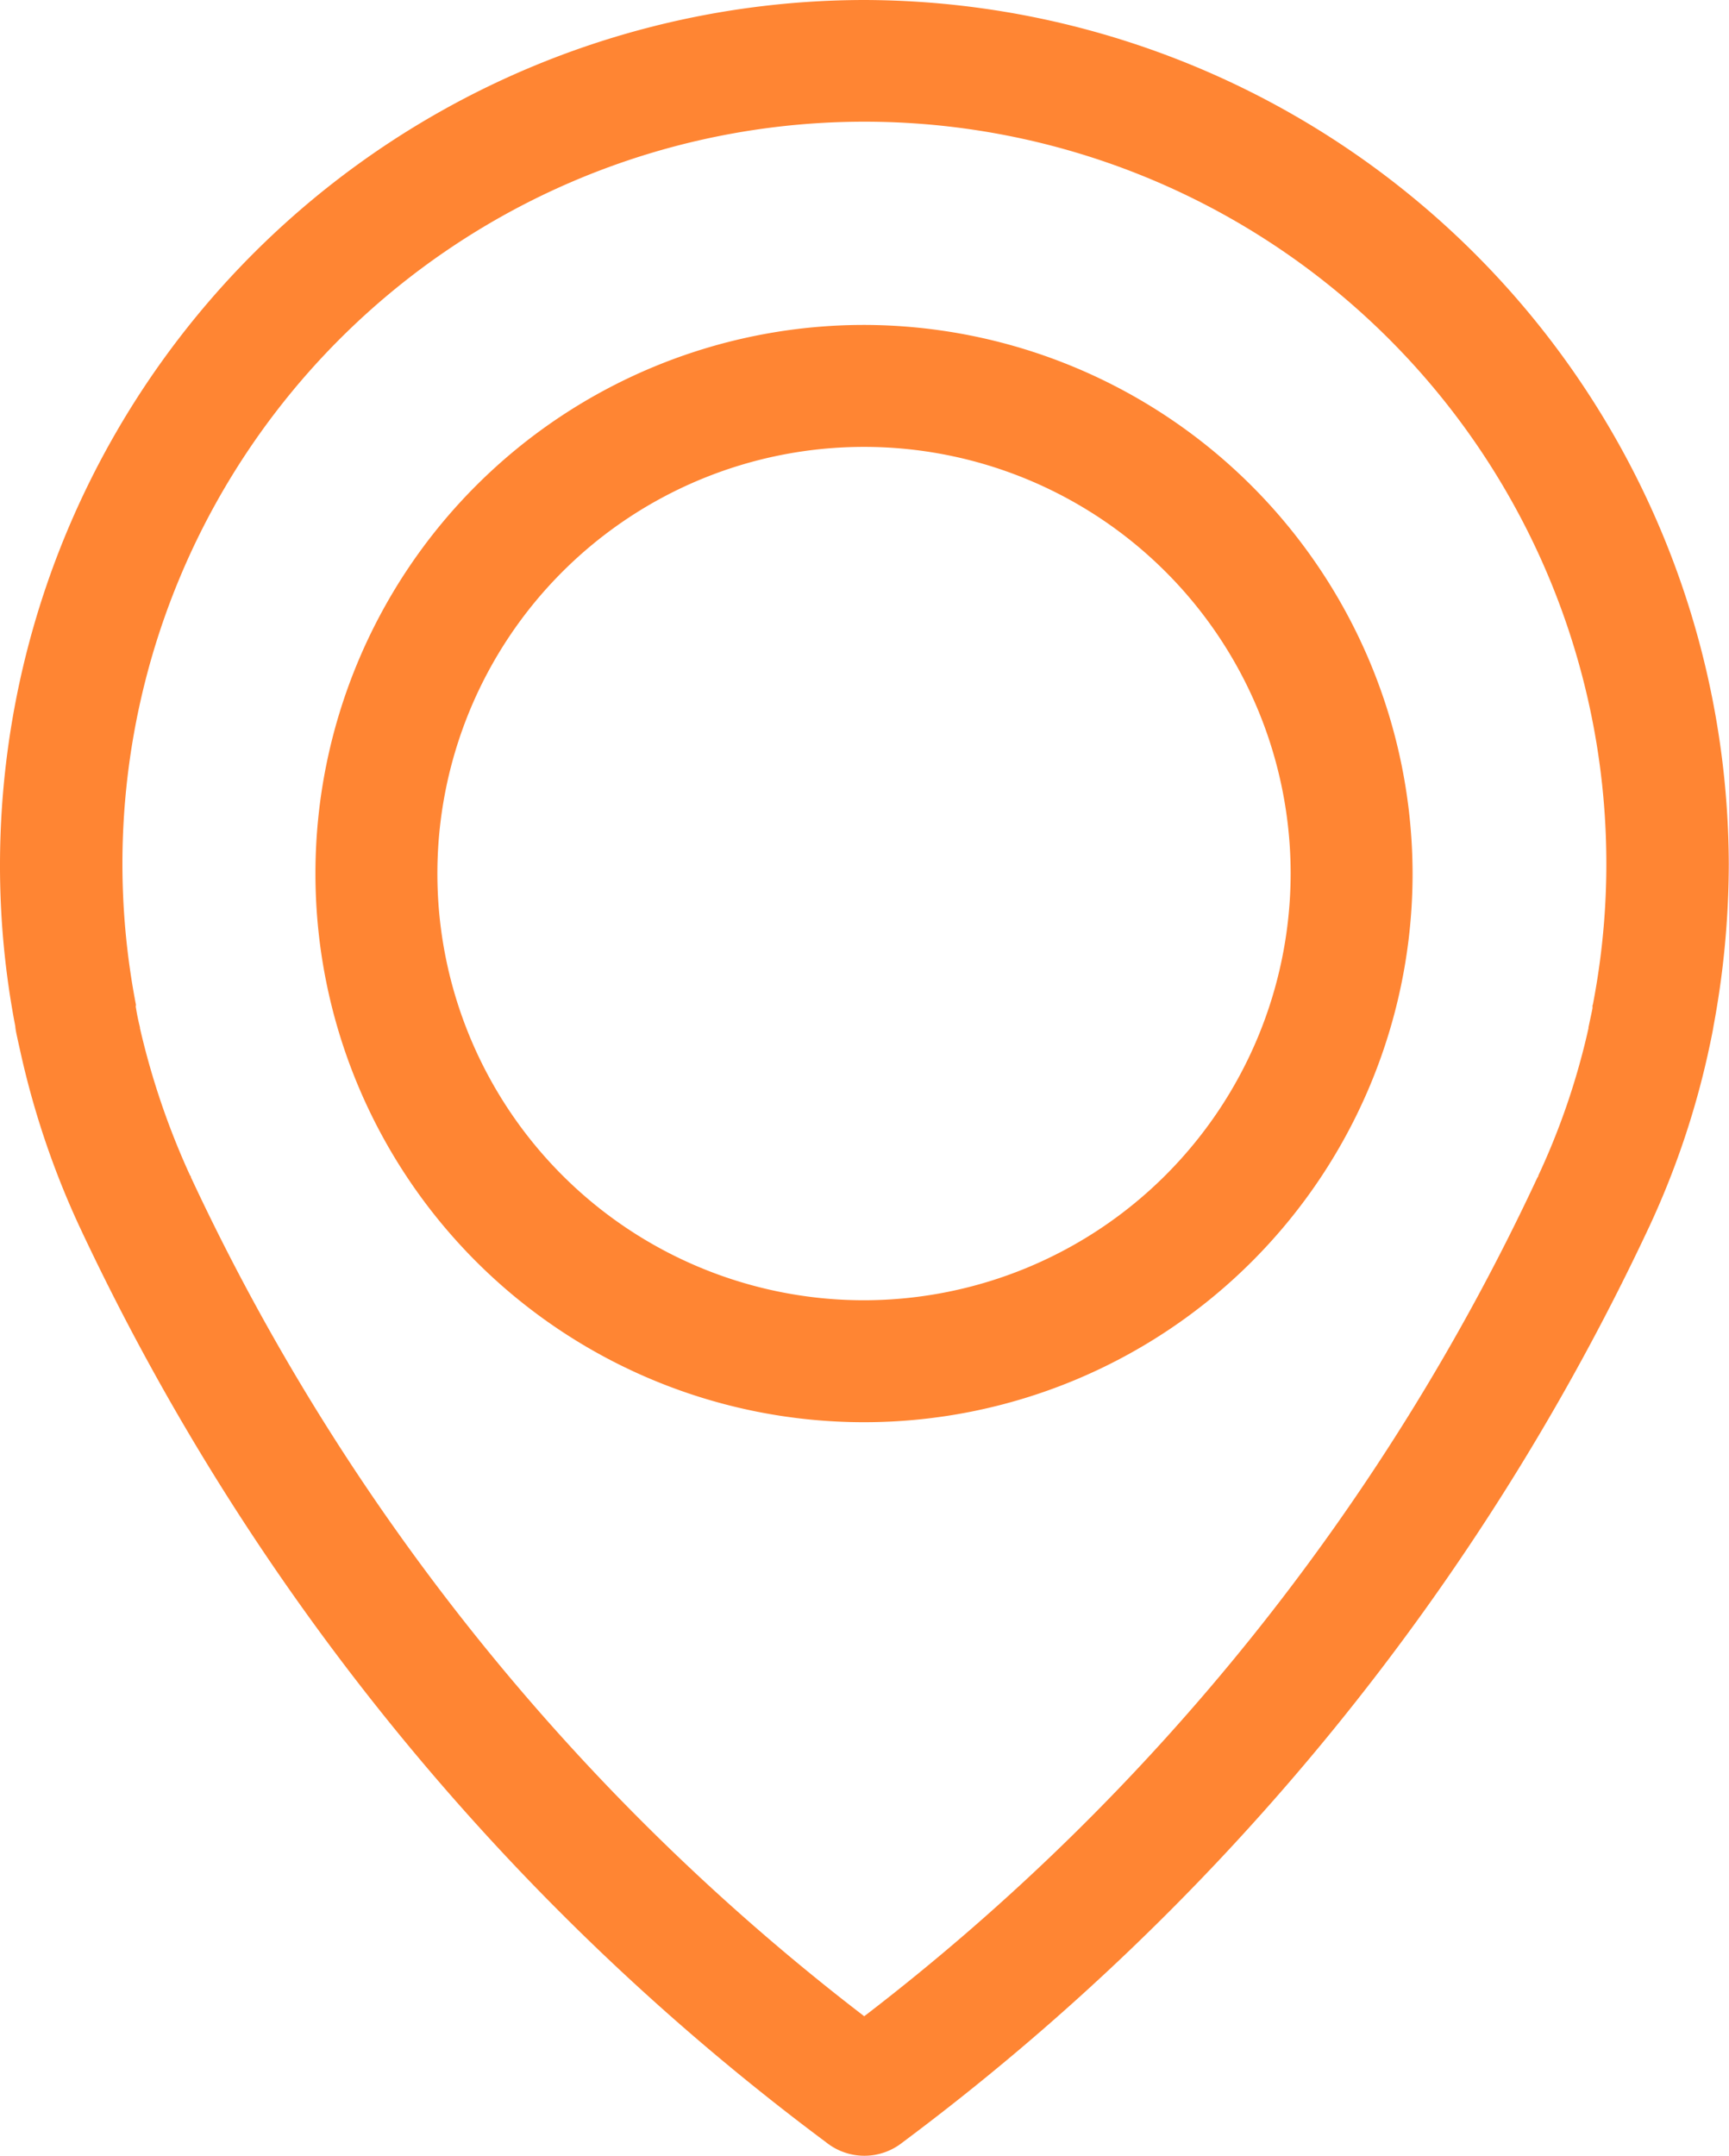 <svg xmlns="http://www.w3.org/2000/svg" width="15.923" height="19.852" viewBox="0 0 15.923 19.852"><defs><style>.a{fill:#ff8533;}</style></defs><g transform="translate(-47.2)"><g transform="translate(47.2)"><path class="a" d="M55.157,0A7.968,7.968,0,0,0,47.2,7.957a7.832,7.832,0,0,0,.141,1.494c0,.029.021.117.054.266a7.837,7.837,0,0,0,.533,1.569,22.306,22.306,0,0,0,6.879,8.44.564.564,0,0,0,.707,0,22.349,22.349,0,0,0,6.879-8.44,7.749,7.749,0,0,0,.533-1.569c.033-.15.05-.237.054-.266a8.184,8.184,0,0,0,.141-1.494A7.98,7.98,0,0,0,55.157,0Zm6.709,9.256c0,.008,0,.017,0,.025s-.017.083-.037.179v.008a6.607,6.607,0,0,1-.462,1.357s0,.012-.008.017a20.818,20.818,0,0,1-6.2,7.724,20.818,20.818,0,0,1-6.2-7.724s0-.012-.008-.017a7.048,7.048,0,0,1-.462-1.357V9.46c-.025-.1-.033-.158-.037-.179s0-.017,0-.029a6.833,6.833,0,1,1,13.417,0Z" transform="translate(-47.2)"/><path class="a" d="M122.052,71.9a5.052,5.052,0,1,0,5.052,5.052A5.06,5.06,0,0,0,122.052,71.9Zm0,8.981a3.929,3.929,0,1,1,3.929-3.929A3.933,3.933,0,0,1,122.052,80.881Z" transform="translate(-114.095 -68.908)"/></g></g></svg>